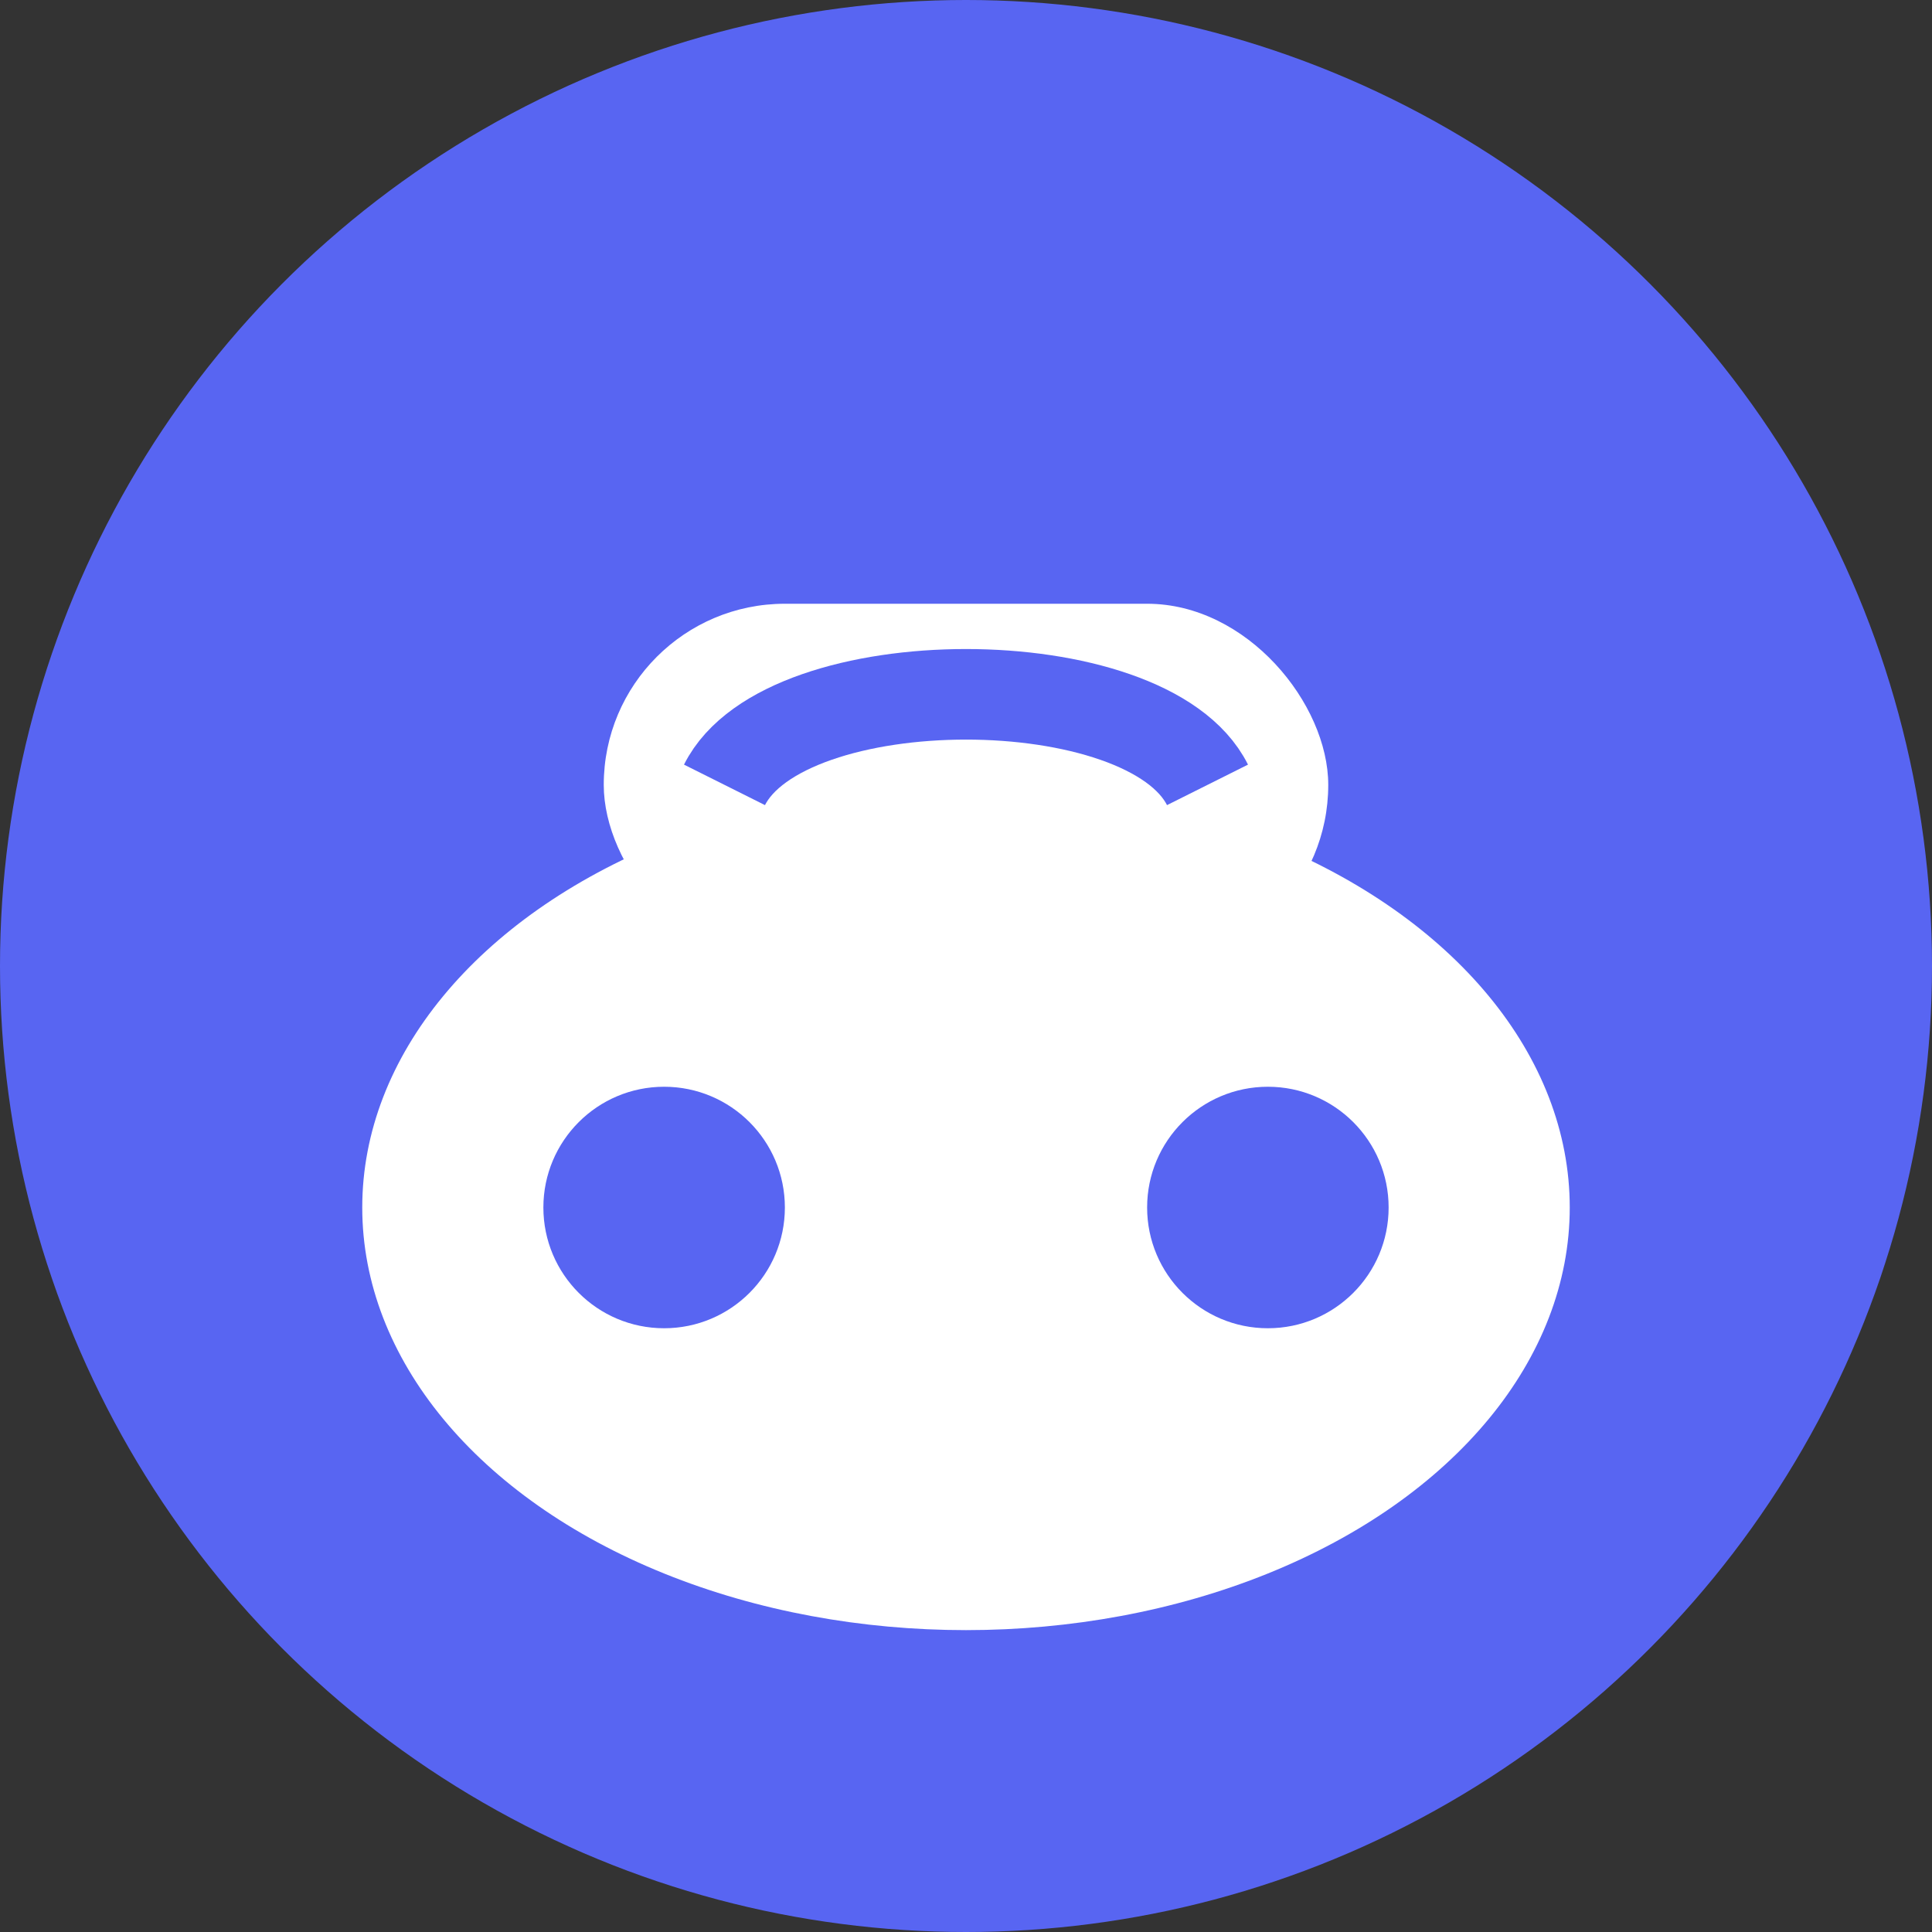 <svg xmlns="http://www.w3.org/2000/svg" viewBox="0 0 32 32"><rect x="0" y="0" width="32" height="32" fill="#333333" stroke="none"/><circle cx="16" cy="16" r="16" fill="#5865F2"/><ellipse cx="16" cy="20" rx="10" ry="7" fill="#fff"/><ellipse cx="11" cy="20" rx="2" ry="2" fill="#5865F2"/><ellipse cx="21" cy="20" rx="2" ry="2" fill="#5865F2"/><rect x="10" y="10" width="12" height="6" rx="3" fill="#fff"/><path d="M12 13c1-2 7-2 8 0" stroke="#5865F2" stroke-width="1.5" fill="none"/></svg>